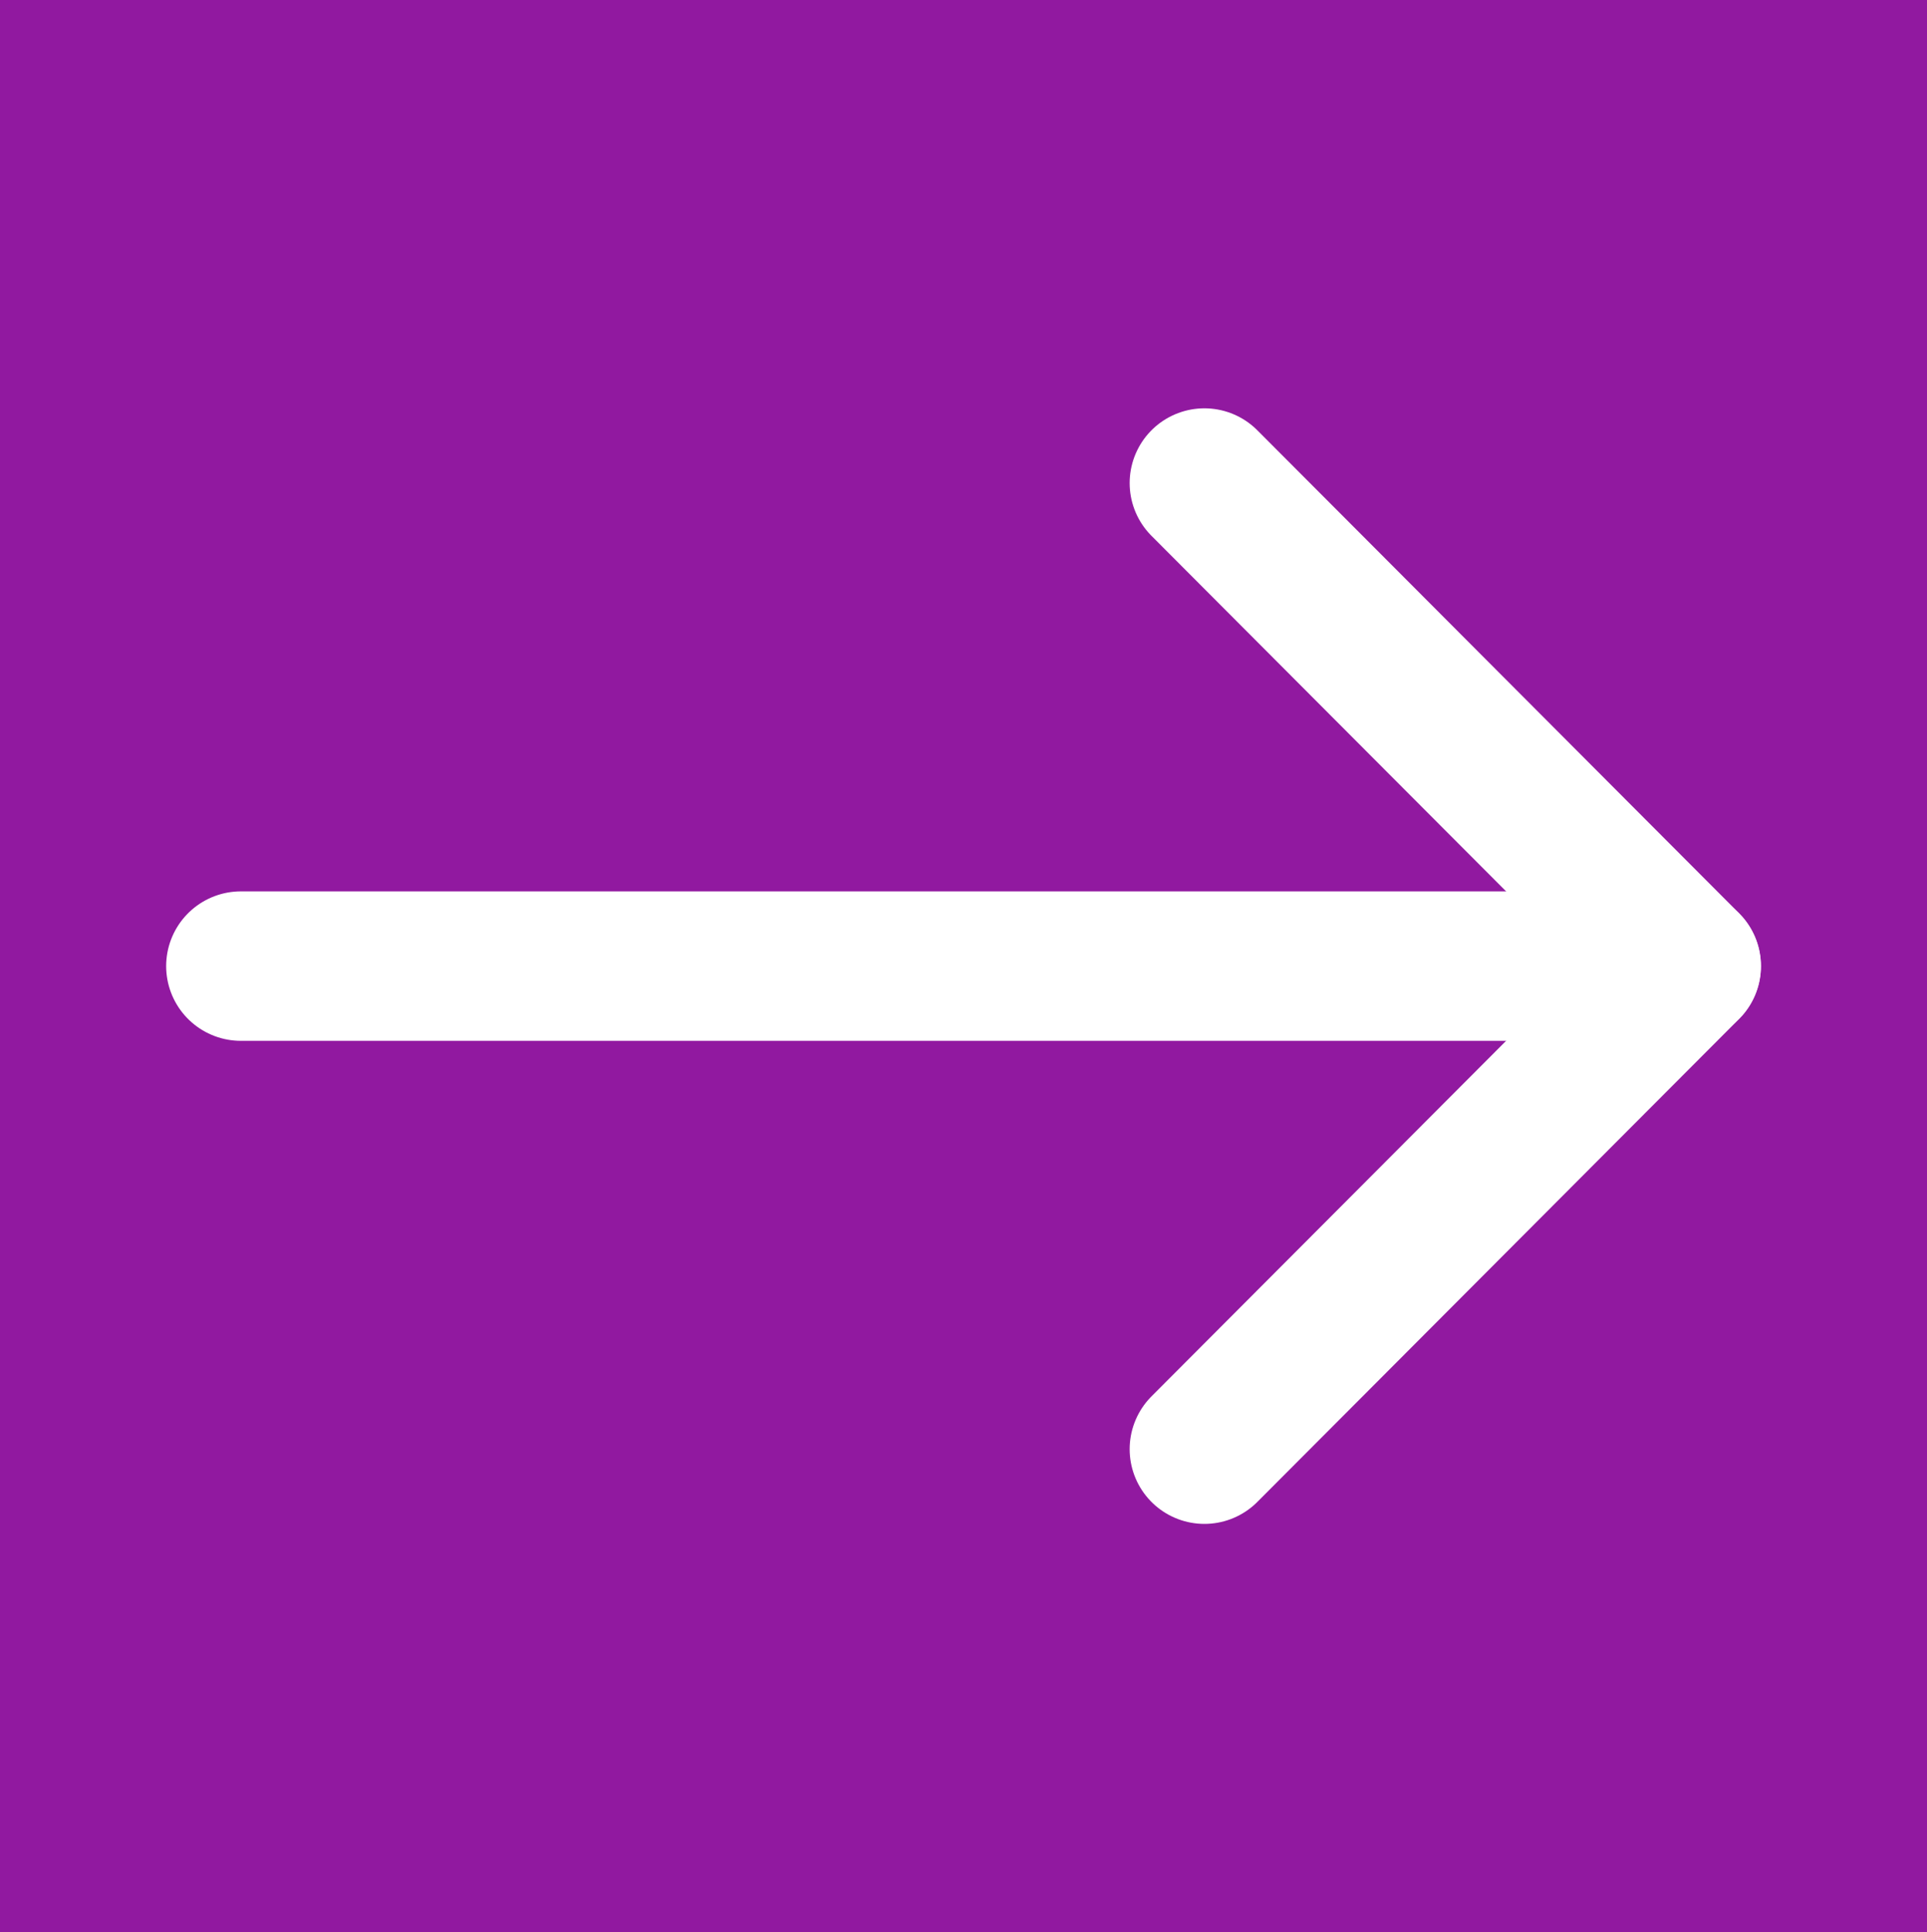 <svg xmlns="http://www.w3.org/2000/svg" xmlns:xlink="http://www.w3.org/1999/xlink" width="17.182" height="17.232" viewBox="0 0 17.182 17.232" fill="none">
<path     fill="#9119A0"  d="M0 17.232L17.182 17.232L17.182 0L0 0L0 17.232Z">
</path>
<path    stroke="rgba(255, 255, 255, 1)" stroke-width="1.333" stroke-linejoin="round" stroke-linecap="round"  d="M15.034 8.616L2.148 8.616">
</path>
<path    stroke="rgba(255, 255, 255, 1)" stroke-width="1.333" stroke-linejoin="round" stroke-linecap="round"  d="M10.739 4.308L15.035 8.616L10.739 12.924">
</path>
</svg>
